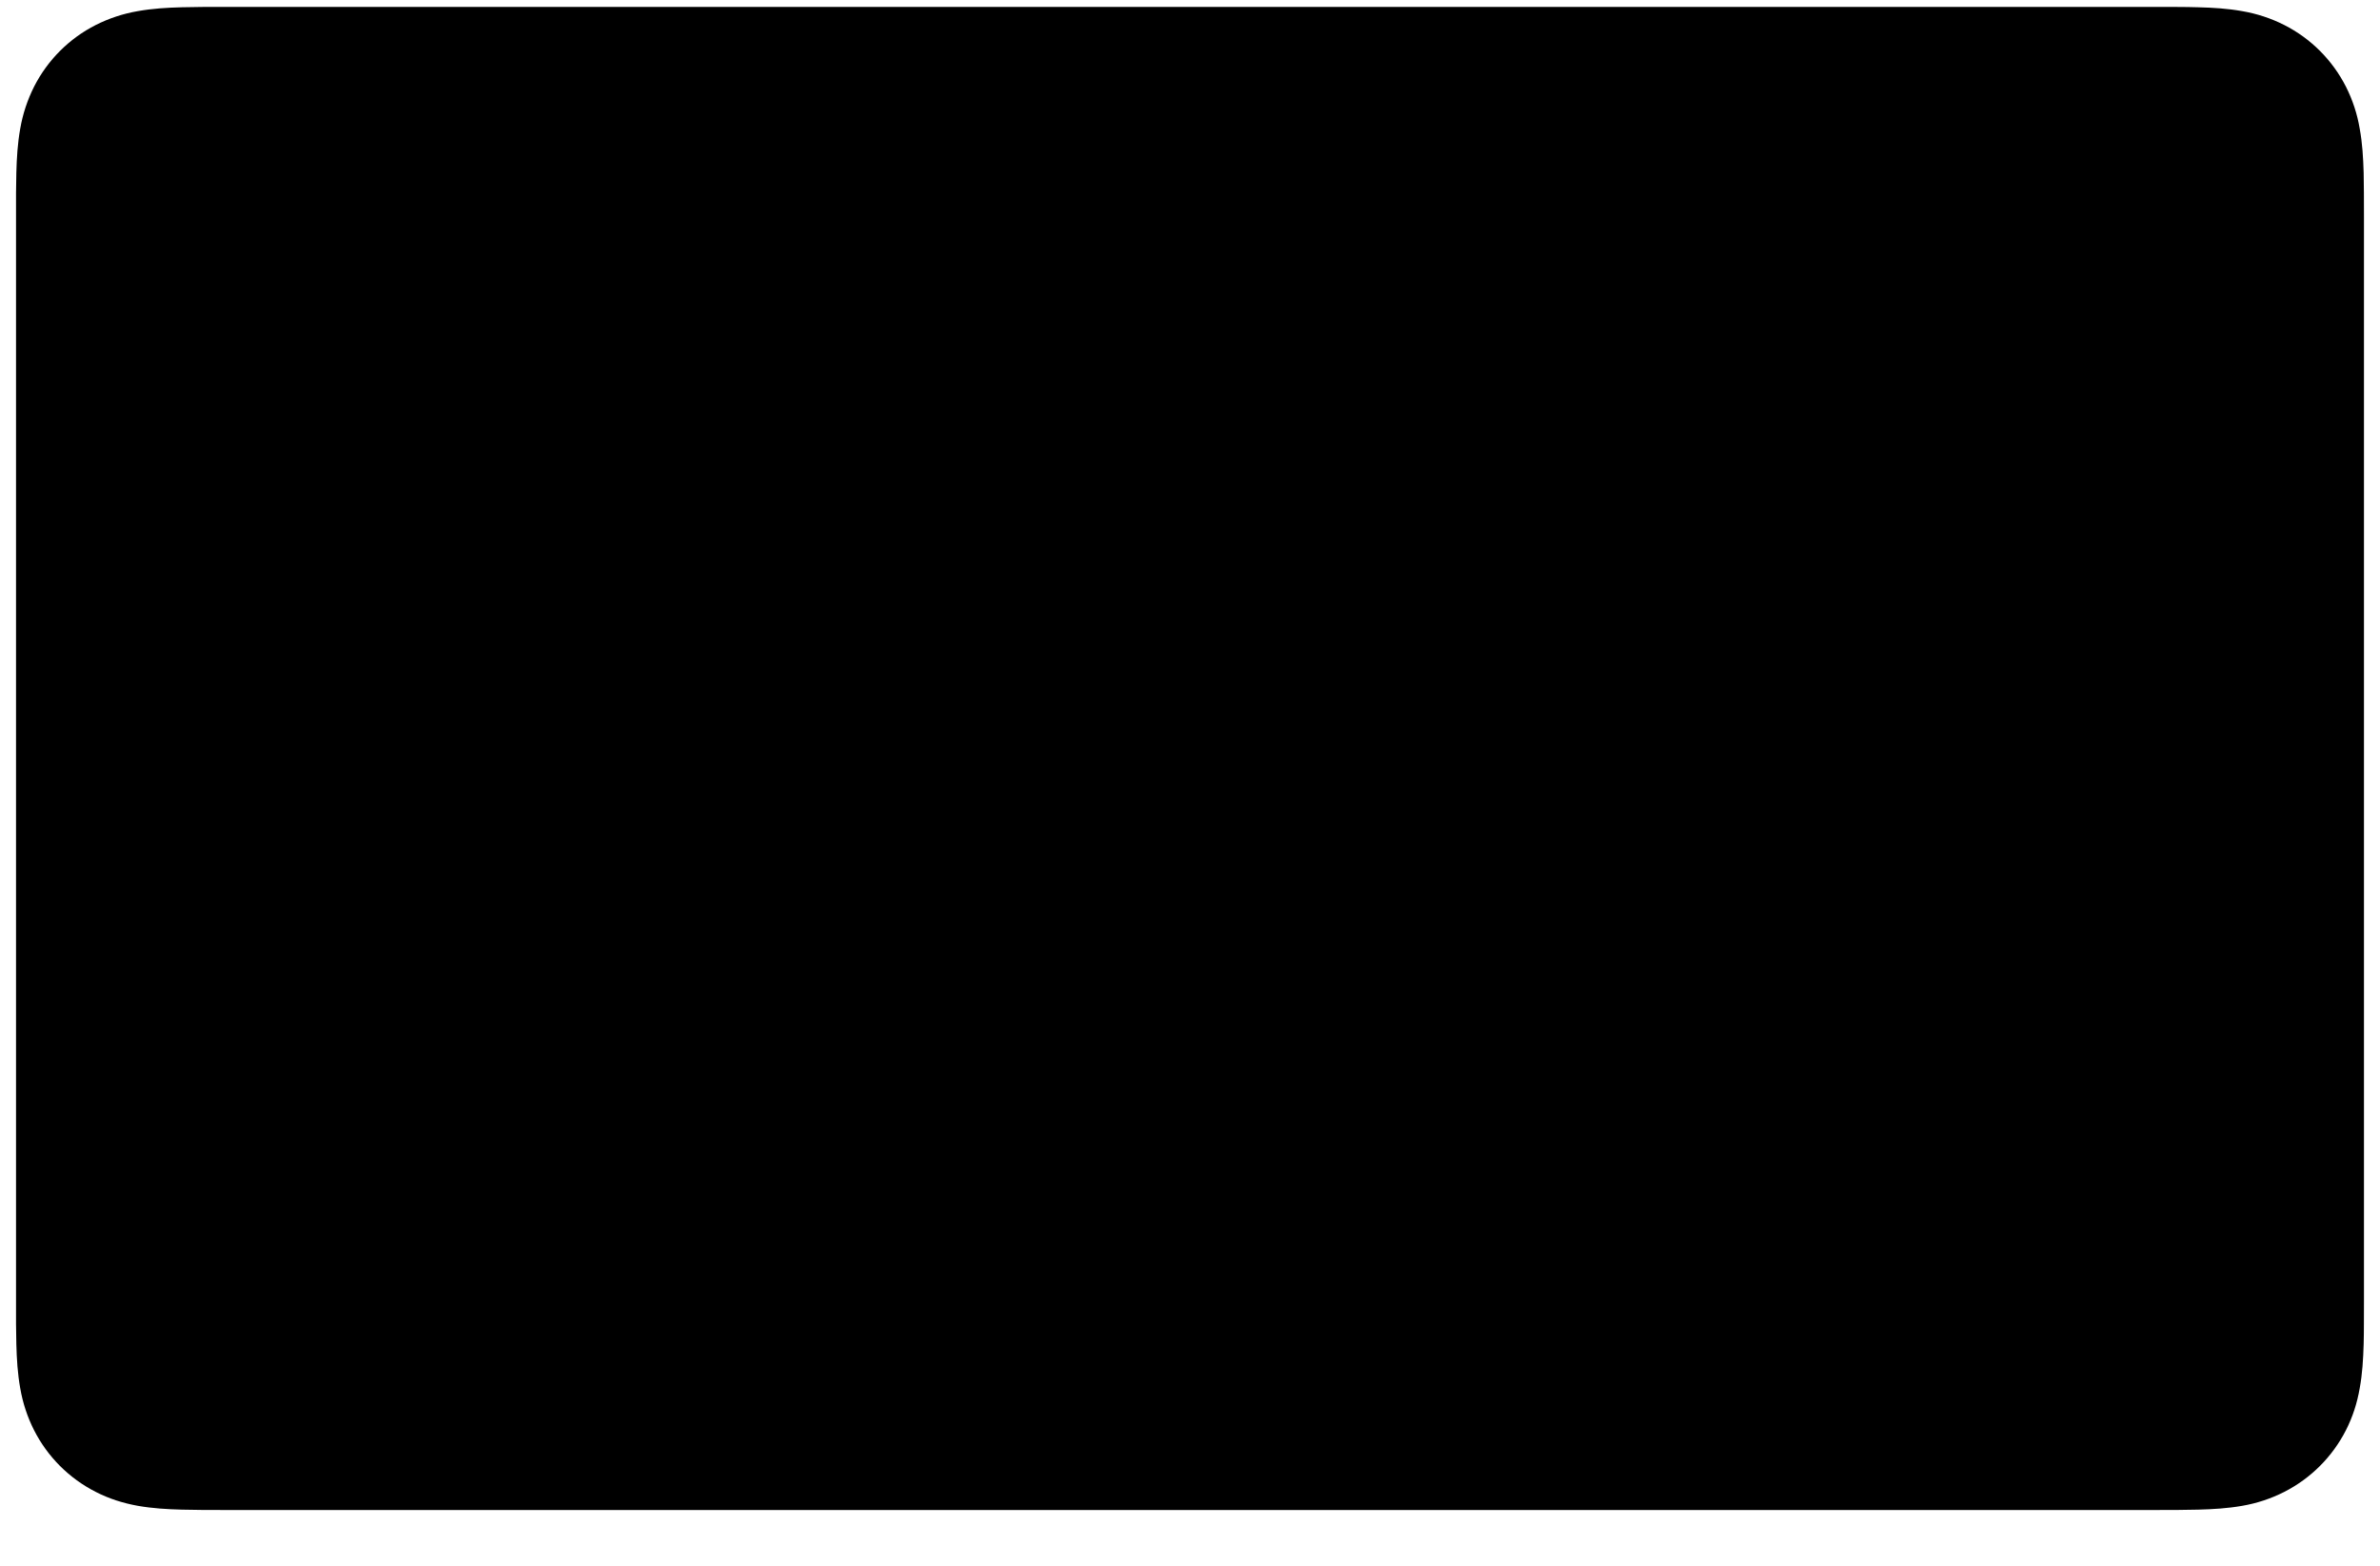<svg width="38" height="25" viewBox="0 0 38 25" fill="none" xmlns="http://www.w3.org/2000/svg">
<path d="M34.387 0.11H3.613C3.485 0.11 3.356 0.11 3.228 0.111C3.12 0.112 3.012 0.113 2.904 0.116C2.669 0.122 2.432 0.136 2.199 0.178C1.966 0.218 1.741 0.292 1.529 0.399C1.105 0.614 0.76 0.959 0.544 1.384C0.438 1.595 0.363 1.821 0.323 2.054C0.281 2.287 0.267 2.524 0.261 2.759C0.258 2.867 0.257 2.975 0.256 3.083C0.256 3.211 0.256 3.339 0.256 3.467V20.753C0.256 20.881 0.256 21.009 0.256 21.137C0.257 21.245 0.258 21.353 0.261 21.461C0.267 21.696 0.281 21.933 0.323 22.166C0.363 22.399 0.437 22.625 0.544 22.836C0.651 23.047 0.791 23.239 0.958 23.407C1.126 23.574 1.318 23.714 1.529 23.821C1.744 23.931 1.963 24 2.2 24.043C2.432 24.084 2.669 24.098 2.904 24.104C3.012 24.107 3.12 24.108 3.228 24.109C3.356 24.11 3.485 24.11 3.613 24.11H34.387C34.515 24.11 34.644 24.11 34.772 24.109C34.879 24.108 34.987 24.107 35.096 24.104C35.331 24.098 35.568 24.084 35.801 24.043C36.034 24.003 36.26 23.928 36.471 23.821C36.895 23.605 37.24 23.26 37.456 22.836C37.565 22.622 37.635 22.402 37.676 22.166C37.719 21.933 37.732 21.696 37.739 21.461C37.742 21.353 37.743 21.245 37.743 21.137C37.744 21.009 37.744 20.881 37.744 20.753V3.467C37.744 3.339 37.744 3.211 37.743 3.083C37.743 2.975 37.741 2.867 37.739 2.759C37.732 2.524 37.719 2.287 37.676 2.054C37.637 1.821 37.563 1.595 37.456 1.384C37.24 0.959 36.895 0.614 36.471 0.399C36.26 0.292 36.034 0.218 35.801 0.178C35.568 0.136 35.331 0.122 35.096 0.116C34.988 0.113 34.88 0.111 34.772 0.111C34.644 0.11 34.515 0.11 34.387 0.11Z" fill="black"/>
</svg>
